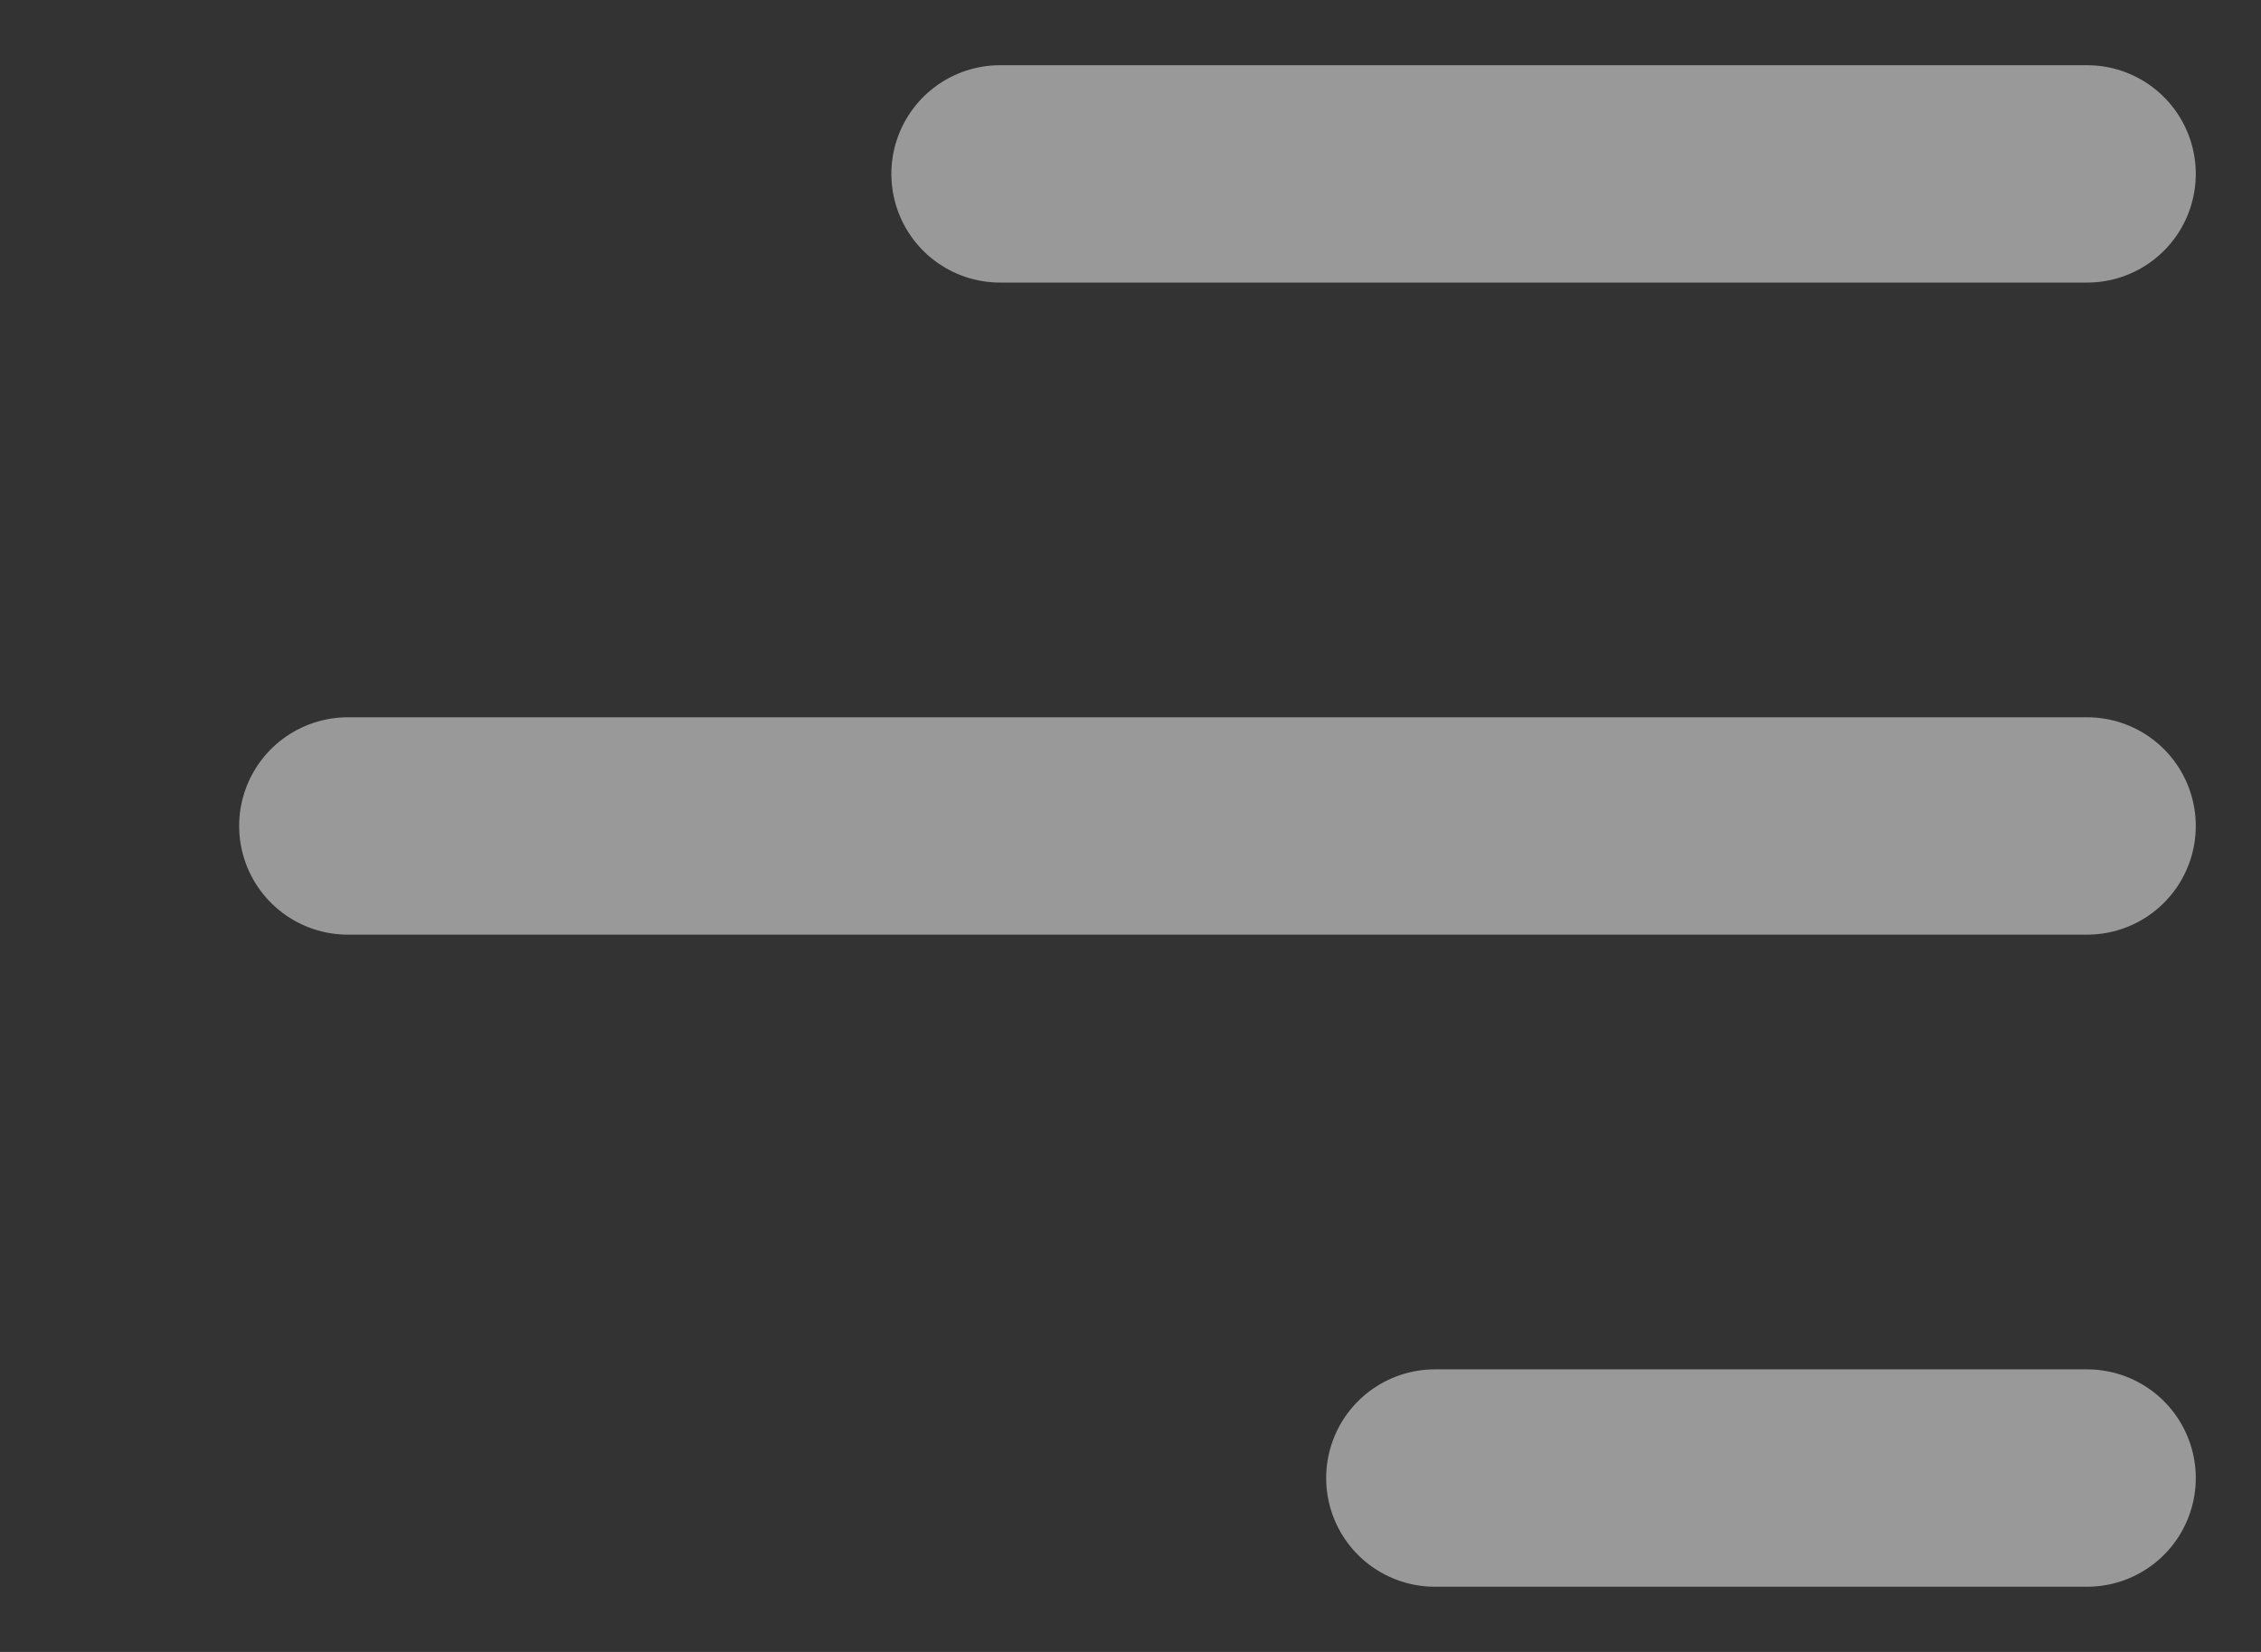 <svg width="26" height="19" viewBox="0 0 26 19" fill="none" xmlns="http://www.w3.org/2000/svg">
<rect x="0" y="0" width="26" height="19" fill="#333333" stroke="none"/>
<g opacity="0.5" clip-path="url(#clip0_3996_5424)">
<path d="M24 2L11.5 2" stroke="white" stroke-width="2.5" stroke-linecap="round" stroke-linejoin="round"/>
<path d="M24 9.5L4 9.5" stroke="white" stroke-width="2.5" stroke-linecap="round" stroke-linejoin="round"/>
<path d="M24 17L16.5 17" stroke="white" stroke-width="2.5" stroke-linecap="round" stroke-linejoin="round"/>
</g>
<defs>
<clipPath id="clip0_3996_5424">
<rect width="19" height="26" fill="white" transform="translate(0 19) rotate(-90)"/>
</clipPath>
</defs>
</svg>

